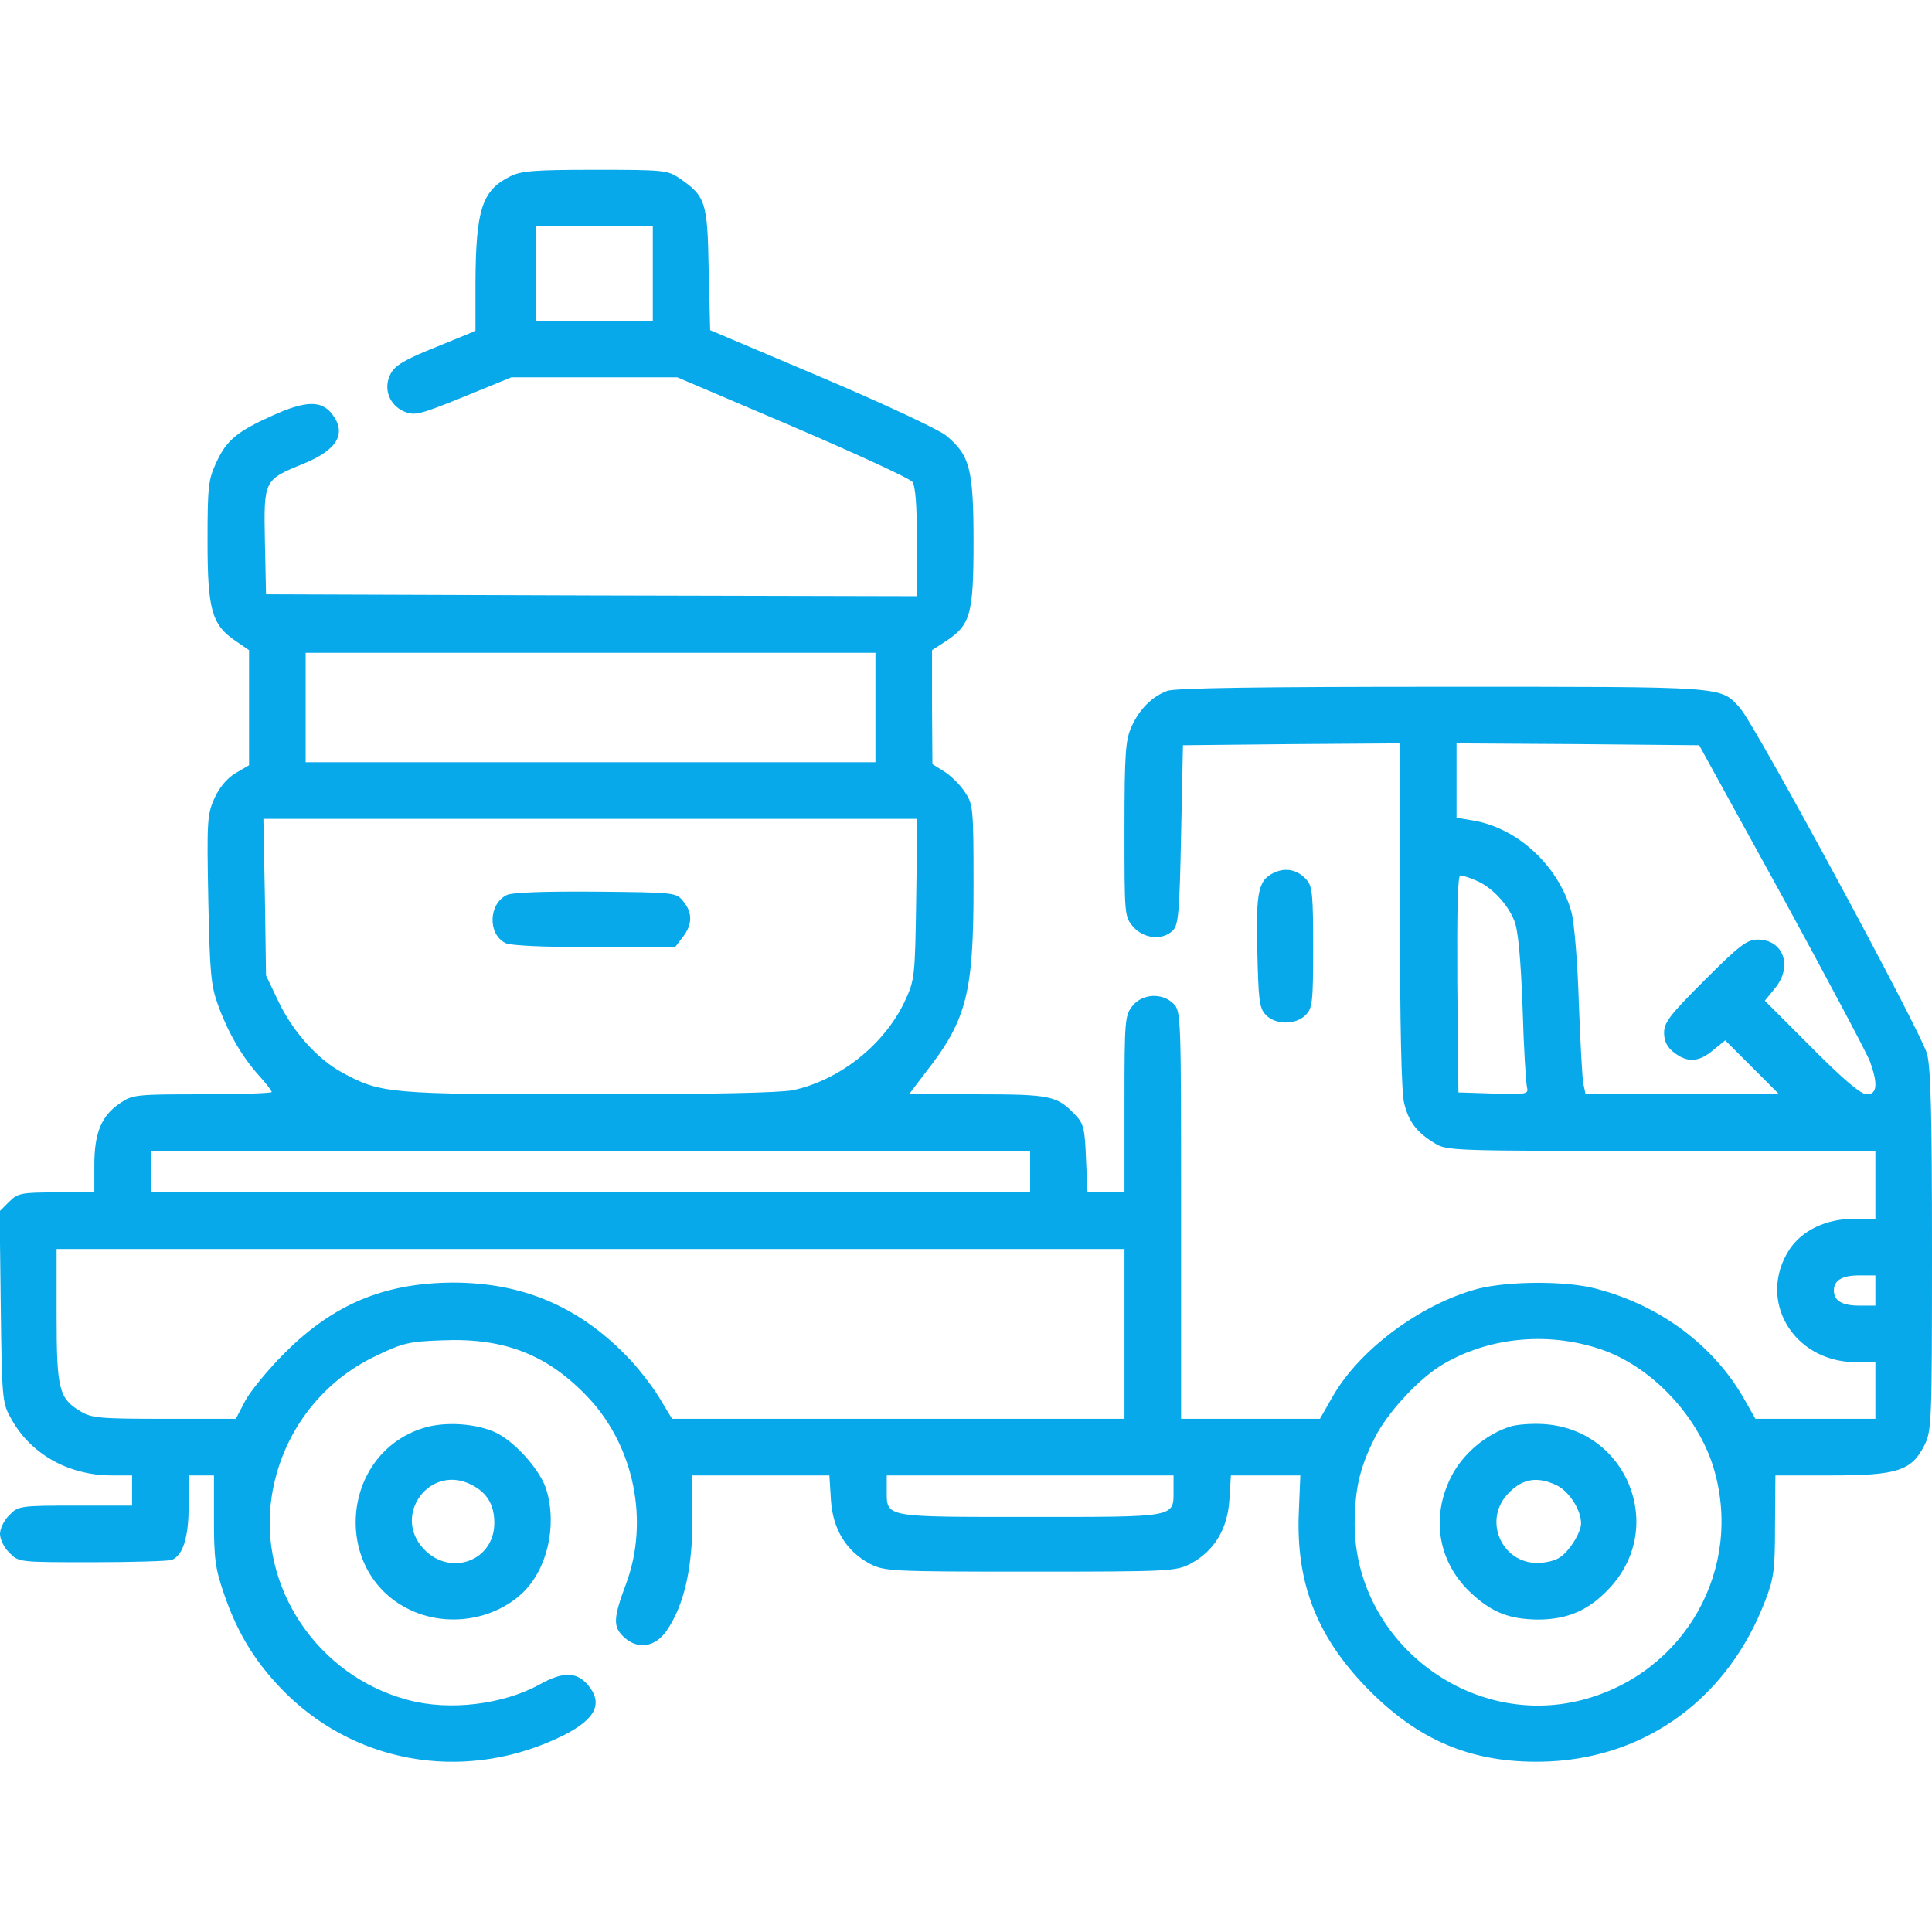 <?xml version="1.0" encoding="UTF-8" standalone="no"?>
<svg xmlns="http://www.w3.org/2000/svg" version="1.0" width="512pt" height="512pt" viewBox="0 0 512 512" preserveAspectRatio="xMidYMid meet">
  <g transform="translate(0,512) scale(0.1,-0.1)" fill="#07a9ea" stroke="none">
    <path d="M1351 4652 c-74 -37 -90 -88 -91 -283 l0 -126 -105 -43 c-83 -33 -109 -49 -120 -71 -20 -38 -4 -83 37 -100 27 -11 40 -8 156 39 l127 52 220 0 220 0 305 -130 c168 -72 311 -138 318 -147 8 -12 12 -61 12 -160 l0 -143 -862 2 -863 3 -3 141 c-3 162 -3 162 102 205 91 37 116 81 75 133 -28 35 -69 34 -154 -4 -96 -43 -124 -66 -151 -124 -22 -47 -24 -64 -24 -210 0 -182 11 -222 75 -265 l35 -24 0 -152 0 -153 -36 -21 c-23 -14 -42 -37 -56 -67 -19 -43 -20 -61 -16 -268 4 -195 7 -228 26 -280 27 -74 64 -137 108 -186 19 -21 34 -40 34 -44 0 -3 -83 -6 -184 -6 -174 0 -185 -1 -217 -23 -50 -33 -69 -79 -69 -164 l0 -73 -100 0 c-94 0 -103 -2 -126 -25 l-25 -25 3 -253 c3 -236 4 -255 25 -292 51 -97 153 -155 270 -155 l53 0 0 -40 0 -40 -150 0 c-147 0 -152 -1 -175 -25 -14 -13 -25 -36 -25 -50 0 -14 11 -37 25 -50 24 -25 25 -25 219 -25 107 0 202 3 211 6 30 12 45 60 45 144 l0 80 33 0 34 0 0 -117 c0 -102 3 -129 27 -198 37 -108 87 -187 166 -265 196 -191 487 -233 737 -107 83 43 102 84 60 133 -30 34 -66 34 -127 0 -96 -53 -239 -71 -349 -41 -239 63 -398 300 -361 539 25 163 128 303 277 373 70 34 88 38 176 41 165 7 281 -39 389 -155 119 -129 158 -324 98 -488 -35 -93 -36 -116 -7 -143 37 -35 84 -27 114 17 46 67 68 165 68 294 l0 117 181 0 182 0 4 -65 c5 -78 41 -136 103 -169 39 -20 54 -21 425 -21 371 0 386 1 425 21 62 33 98 91 103 169 l4 65 92 0 92 0 -4 -98 c-8 -192 51 -337 192 -477 136 -135 281 -191 471 -183 262 12 476 171 573 426 23 59 26 82 26 199 l1 133 148 0 c174 0 213 12 247 80 19 38 20 58 20 512 0 360 -3 486 -13 525 -15 57 -456 873 -496 917 -53 58 -30 56 -790 56 -471 0 -709 -3 -728 -11 -40 -15 -73 -48 -94 -94 -16 -35 -19 -68 -19 -272 0 -229 0 -232 23 -259 28 -32 78 -37 105 -10 15 14 18 48 22 254 l5 237 288 3 287 2 0 -455 c0 -291 4 -471 11 -498 12 -50 34 -78 80 -106 33 -21 45 -21 602 -21 l567 0 0 -90 0 -90 -57 0 c-73 0 -136 -30 -170 -80 -88 -134 8 -299 175 -300 l52 0 0 -75 0 -75 -159 0 -159 0 -30 53 c-81 142 -223 248 -393 292 -79 21 -230 20 -311 0 -152 -40 -317 -162 -388 -289 l-32 -56 -184 0 -184 0 0 540 c0 527 0 540 -20 560 -30 30 -83 27 -109 -6 -20 -25 -21 -39 -21 -260 l0 -234 -49 0 -49 0 -4 89 c-3 79 -6 93 -28 116 -48 51 -65 55 -260 55 l-181 0 44 58 c109 139 127 210 127 493 0 209 -1 217 -23 250 -12 19 -37 43 -54 54 l-32 20 -1 151 0 151 37 24 c65 43 73 71 73 264 0 193 -10 229 -73 281 -20 16 -165 84 -330 154 l-295 125 -4 162 c-3 179 -8 193 -78 241 -31 21 -42 22 -224 22 -162 0 -196 -3 -225 -18z m379 -257 l0 -125 -155 0 -155 0 0 125 0 125 155 0 155 0 0 -125z m590 -1150 l0 -145 -755 0 -755 0 0 145 0 145 755 0 755 0 0 -145z m2403 -500 c120 -220 225 -417 233 -439 21 -59 19 -86 -9 -86 -15 0 -61 38 -146 124 l-124 124 26 32 c49 58 24 130 -45 130 -28 0 -48 -15 -140 -107 -92 -92 -108 -112 -108 -140 0 -22 8 -38 26 -52 36 -28 66 -26 104 6 l32 26 71 -71 72 -72 -257 0 -256 0 -6 28 c-3 15 -8 112 -12 215 -3 104 -12 211 -19 238 -33 123 -143 226 -264 245 l-41 7 0 98 0 99 322 -2 321 -3 220 -400z m-2295 -7 c-3 -207 -4 -215 -30 -271 -54 -115 -172 -209 -296 -236 -35 -7 -217 -11 -540 -11 -530 0 -553 2 -654 57 -67 36 -133 110 -171 191 l-32 67 -3 208 -4 207 867 0 866 0 -3 -212z m1485 48 c40 -17 82 -61 100 -106 10 -24 17 -96 22 -230 3 -107 9 -203 12 -213 4 -16 -3 -18 -89 -15 l-93 3 -3 288 c-1 195 1 287 8 287 6 0 25 -6 43 -14z m-1183 -771 l0 -55 -1165 0 -1165 0 0 55 0 55 1165 0 1165 0 0 -55z m250 -430 l0 -225 -599 0 -600 0 -35 58 c-19 31 -58 81 -87 110 -128 131 -276 193 -459 193 -181 -1 -316 -57 -445 -186 -44 -44 -91 -101 -105 -127 l-25 -48 -190 0 c-171 0 -193 2 -222 20 -57 34 -63 59 -63 255 l0 175 1415 0 1415 0 0 -225z m1990 115 l0 -40 -43 0 c-45 0 -67 13 -67 40 0 27 22 40 67 40 l43 0 0 -40z m-716 -160 c128 -48 244 -173 286 -306 83 -269 -74 -548 -347 -619 -301 -78 -604 158 -603 469 1 90 13 145 52 223 33 68 119 161 183 198 126 74 288 87 429 35z m-1144 -369 c0 -73 11 -71 -380 -71 -391 0 -380 -2 -380 71 l0 39 380 0 380 0 0 -39z"></path>
    <path d="M1343 2748 c-48 -23 -51 -103 -4 -127 12 -7 102 -11 235 -11 l215 0 20 26 c26 33 27 65 2 95 -19 24 -22 24 -233 26 -137 1 -221 -2 -235 -9z"></path>
    <path d="M4004 1340 c-65 -20 -127 -72 -158 -133 -56 -110 -34 -231 56 -312 54 -49 99 -66 173 -67 80 0 137 25 192 85 149 162 44 419 -176 433 -31 2 -70 -1 -87 -6z m121 -156 c33 -16 65 -65 65 -101 0 -26 -35 -80 -61 -93 -12 -7 -37 -12 -55 -12 -94 0 -143 111 -80 181 38 42 78 50 131 25z"></path>
    <path d="M3383 2810 c-48 -19 -55 -47 -51 -208 3 -131 5 -153 22 -171 25 -27 79 -28 106 -1 18 18 20 33 20 179 0 137 -2 162 -17 179 -22 25 -51 33 -80 22z"></path>
    <path d="M1120 1335 c-218 -70 -241 -380 -36 -480 98 -48 222 -30 300 43 66 62 93 178 64 274 -15 50 -79 123 -131 150 -52 26 -139 32 -197 13z m130 -150 c41 -21 60 -53 60 -101 0 -101 -117 -143 -187 -69 -85 90 17 227 127 170z"></path>
  </g>
</svg>
